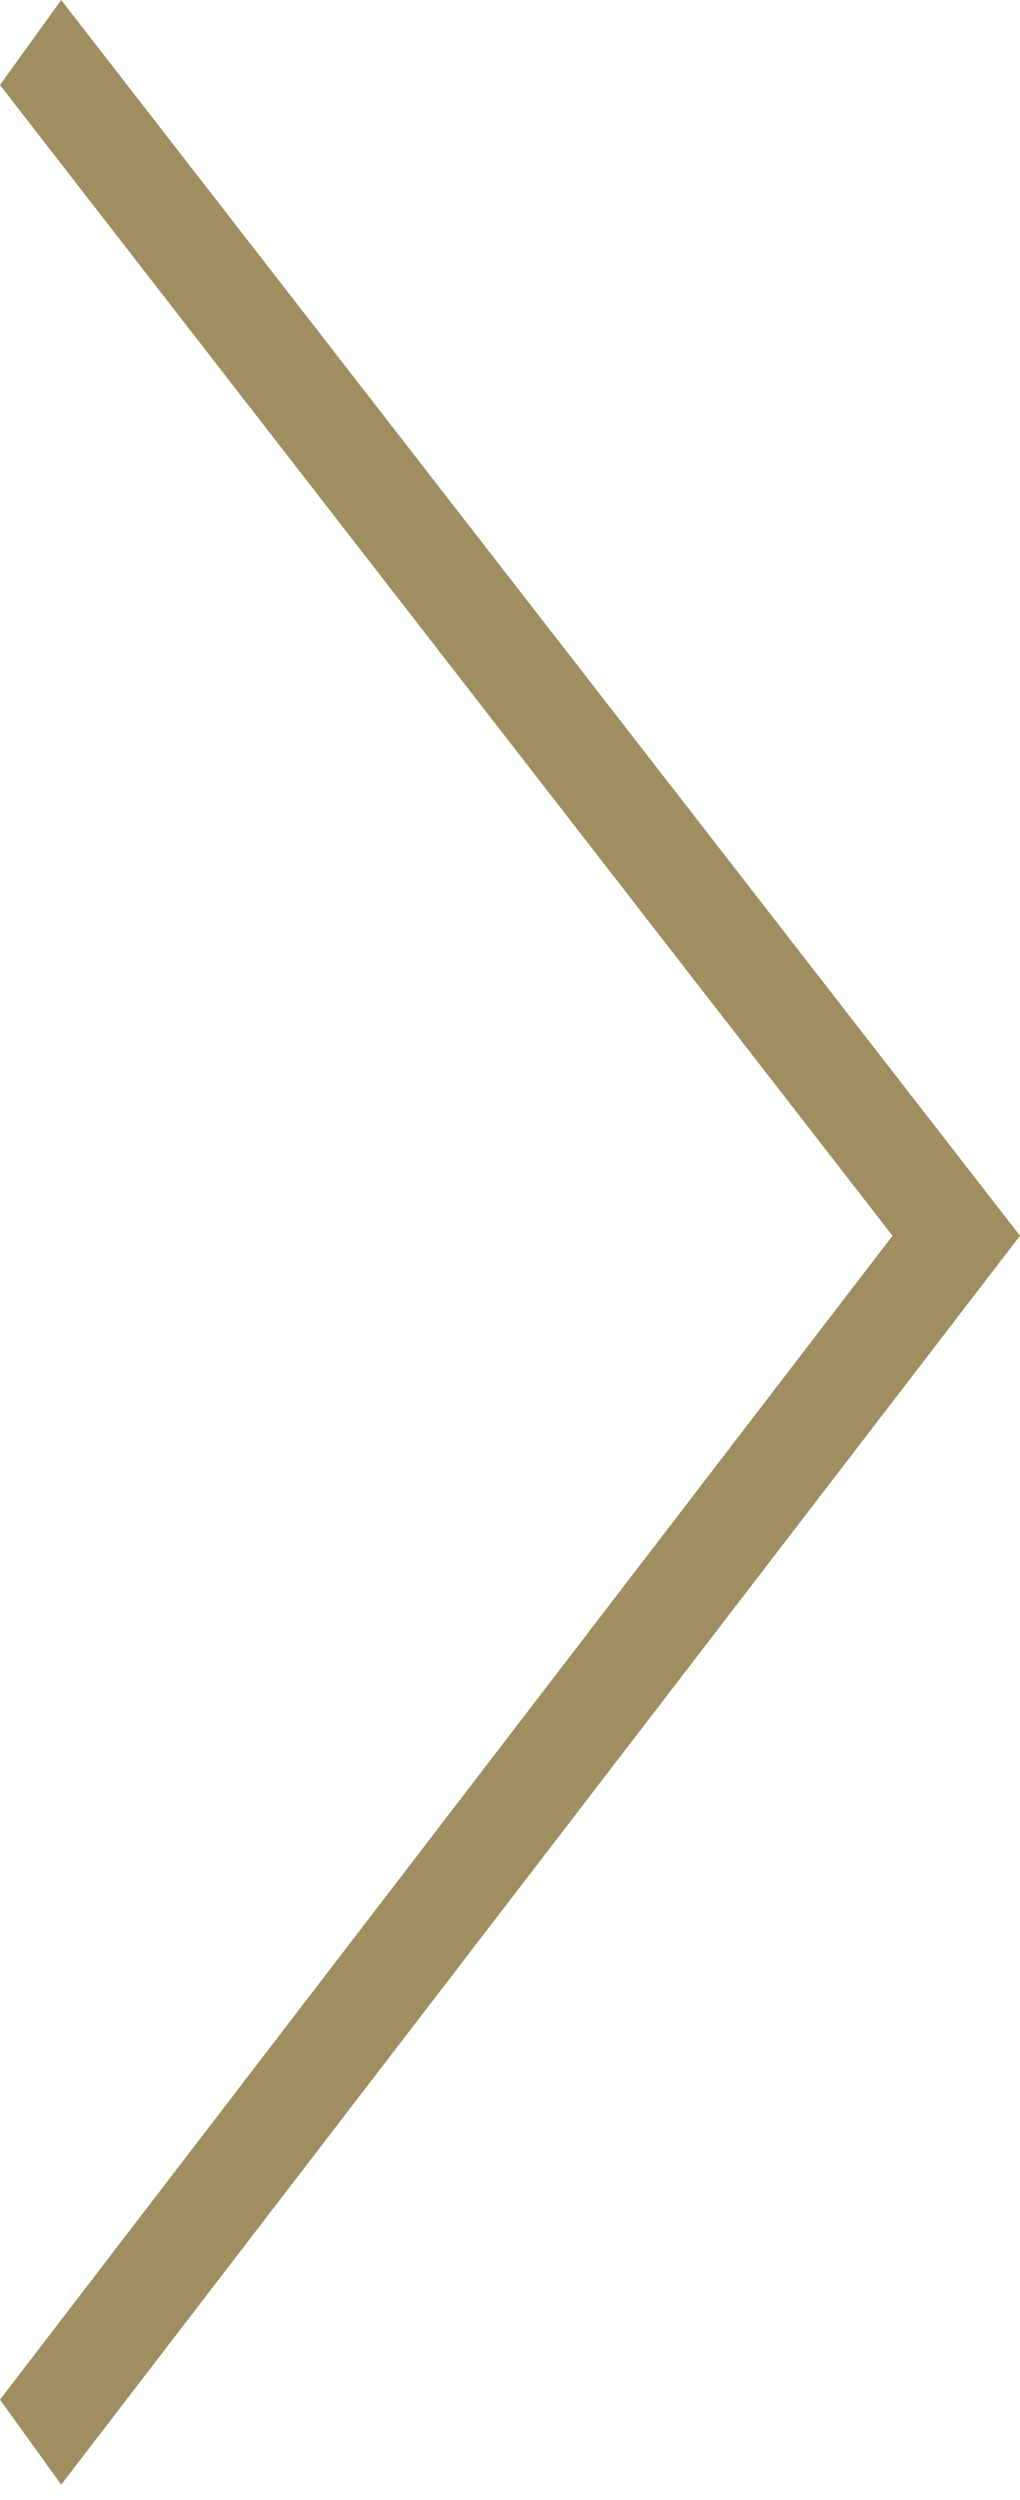 <svg width="20" height="49" viewBox="0 0 20 49" fill="none" xmlns="http://www.w3.org/2000/svg">
<g id="Arrow / Dark">
<path id="Arrow" d="M0 47.033L1.2 48.699L20 24.221L1.2 0L0 1.666L17.5 24.221L0 47.033Z" fill="#9F8E60"/>
</g>
</svg>
